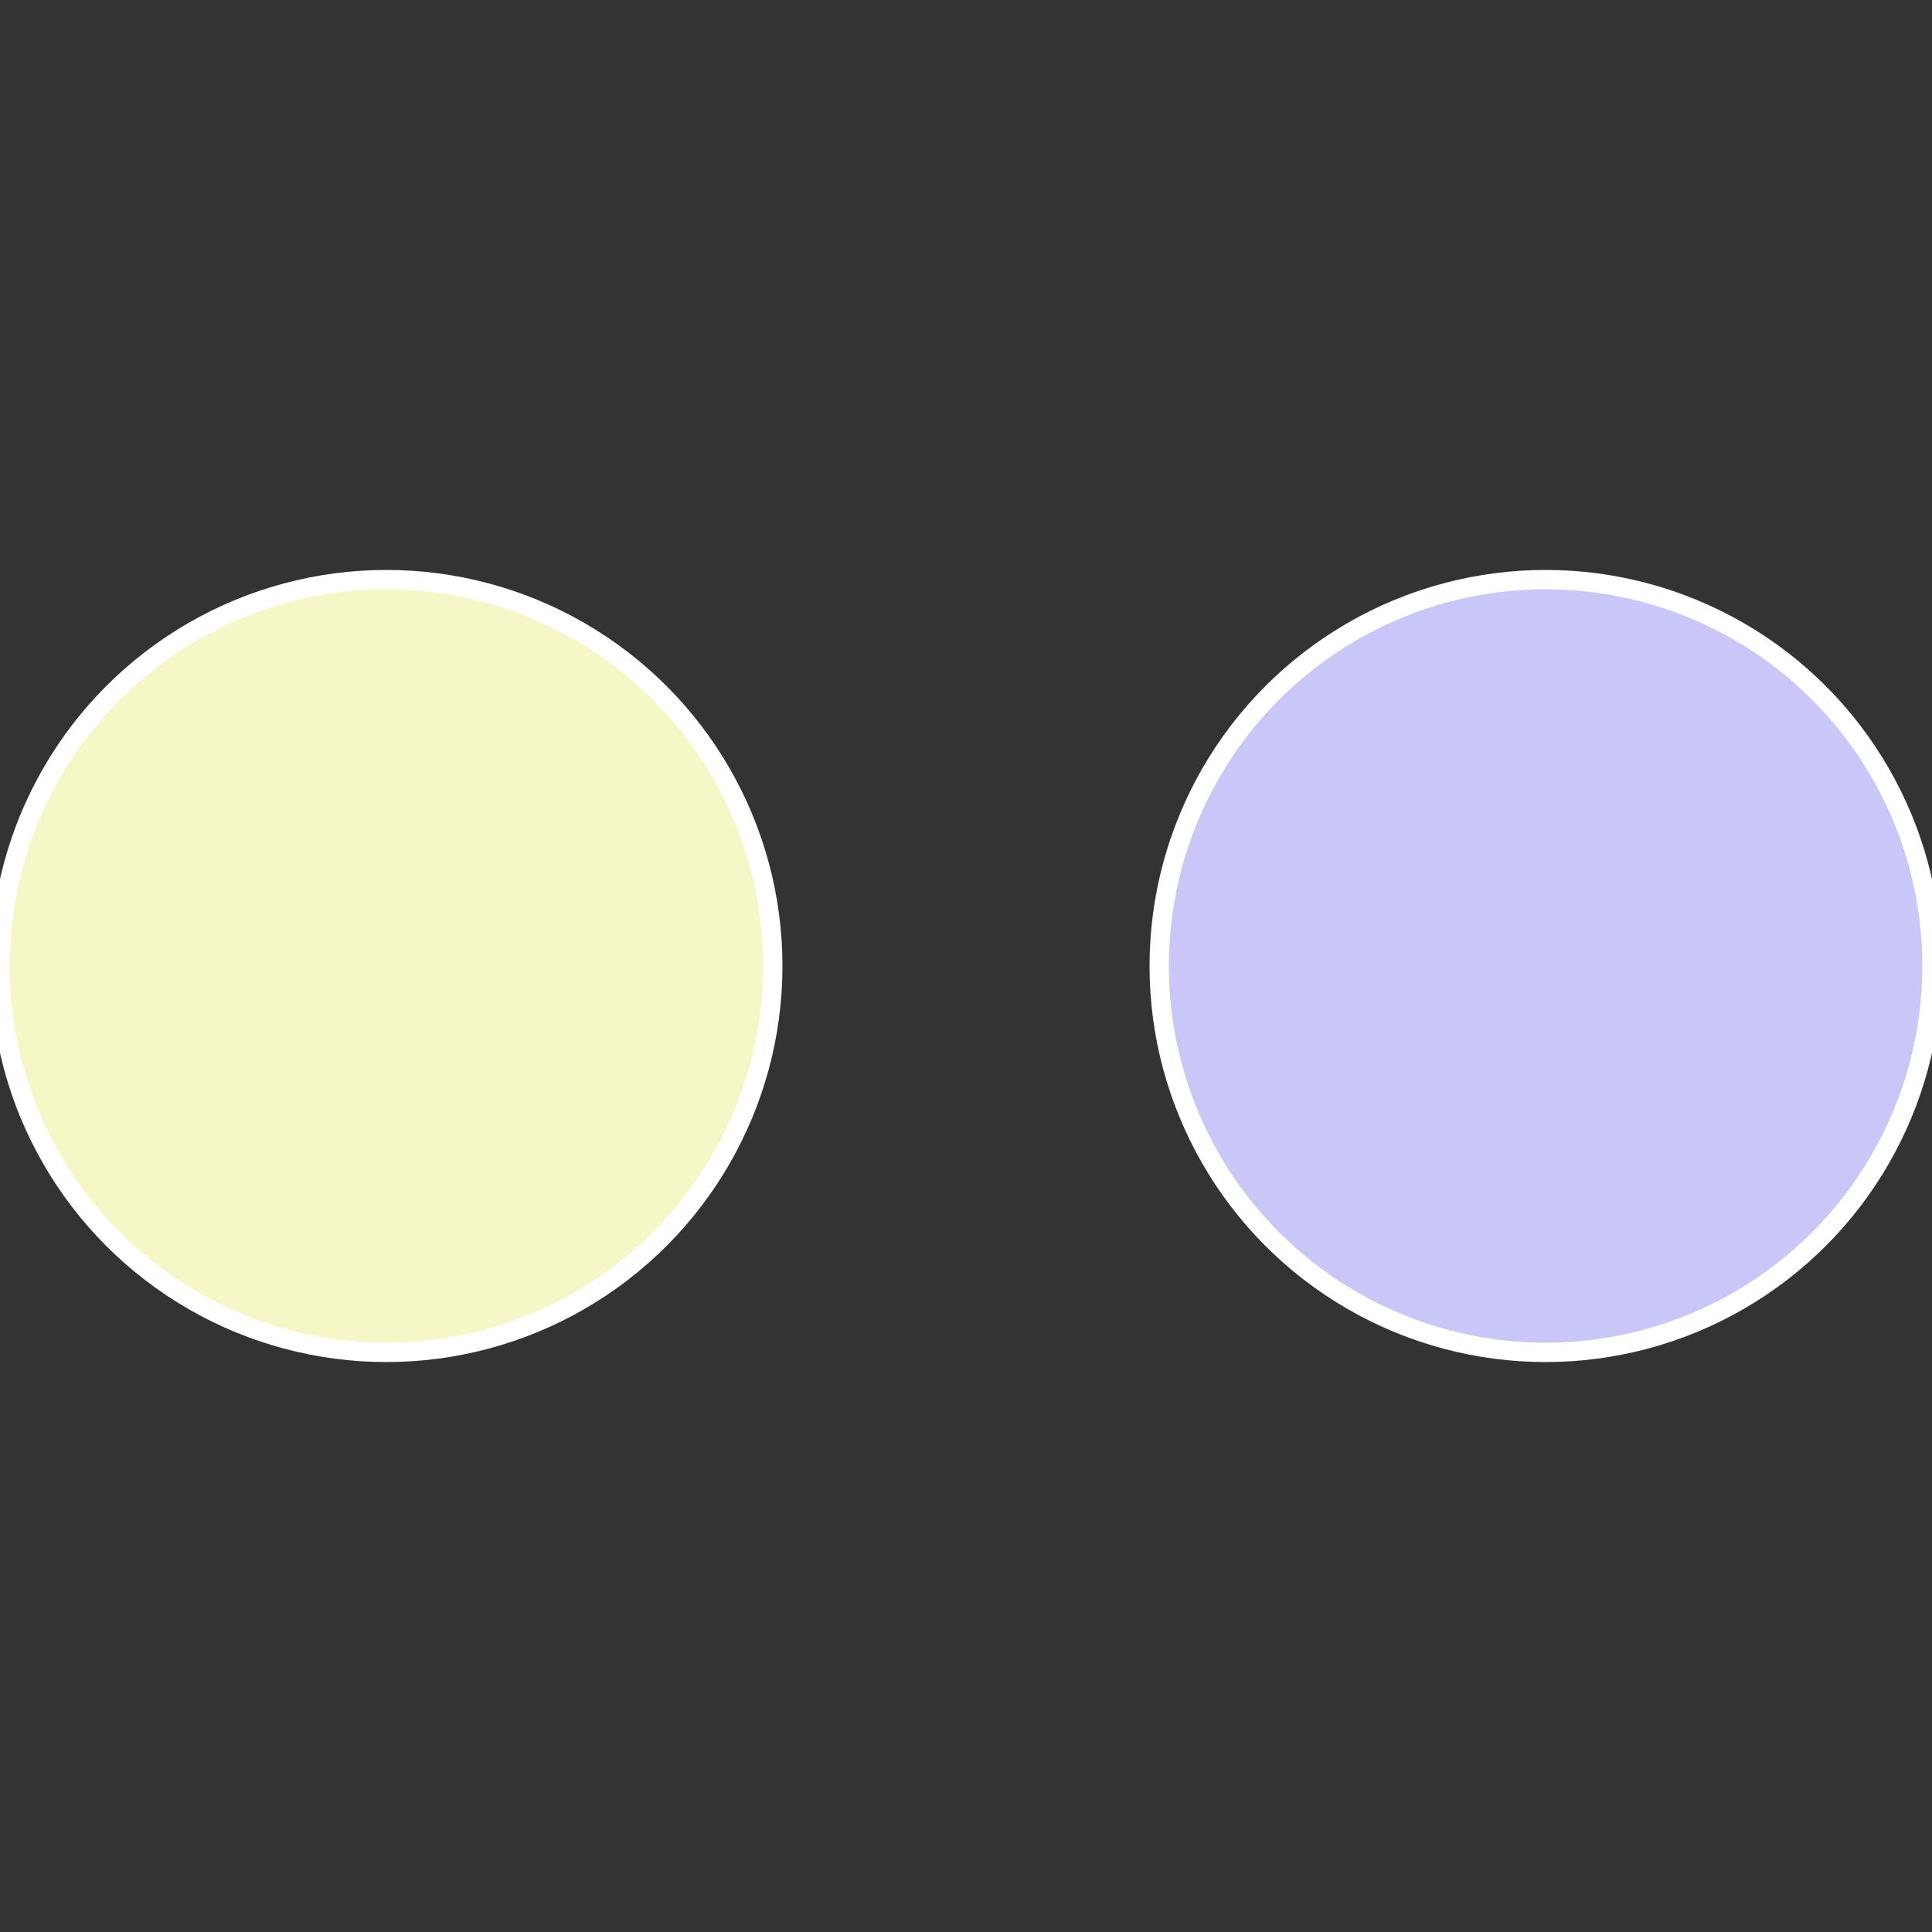 <?xml version="1.0" standalone="no"?>
<svg width="500" height="500" viewBox="-1 -1 2 2" xmlns="http://www.w3.org/2000/svg">
 
                <rect x="-1" y="-1" width="2" height="2" fill="#333333" stroke="none"/>
 
                <circle cx="0.6" cy="0" r="0.4" fill="#c8c7f7" stroke="#fff" stroke-width="1%" />
             
                <circle cx="-0.6" cy="7.3478807948841E-17" r="0.4" fill="#f6f7c7" stroke="#fff" stroke-width="1%" />
            </svg>
